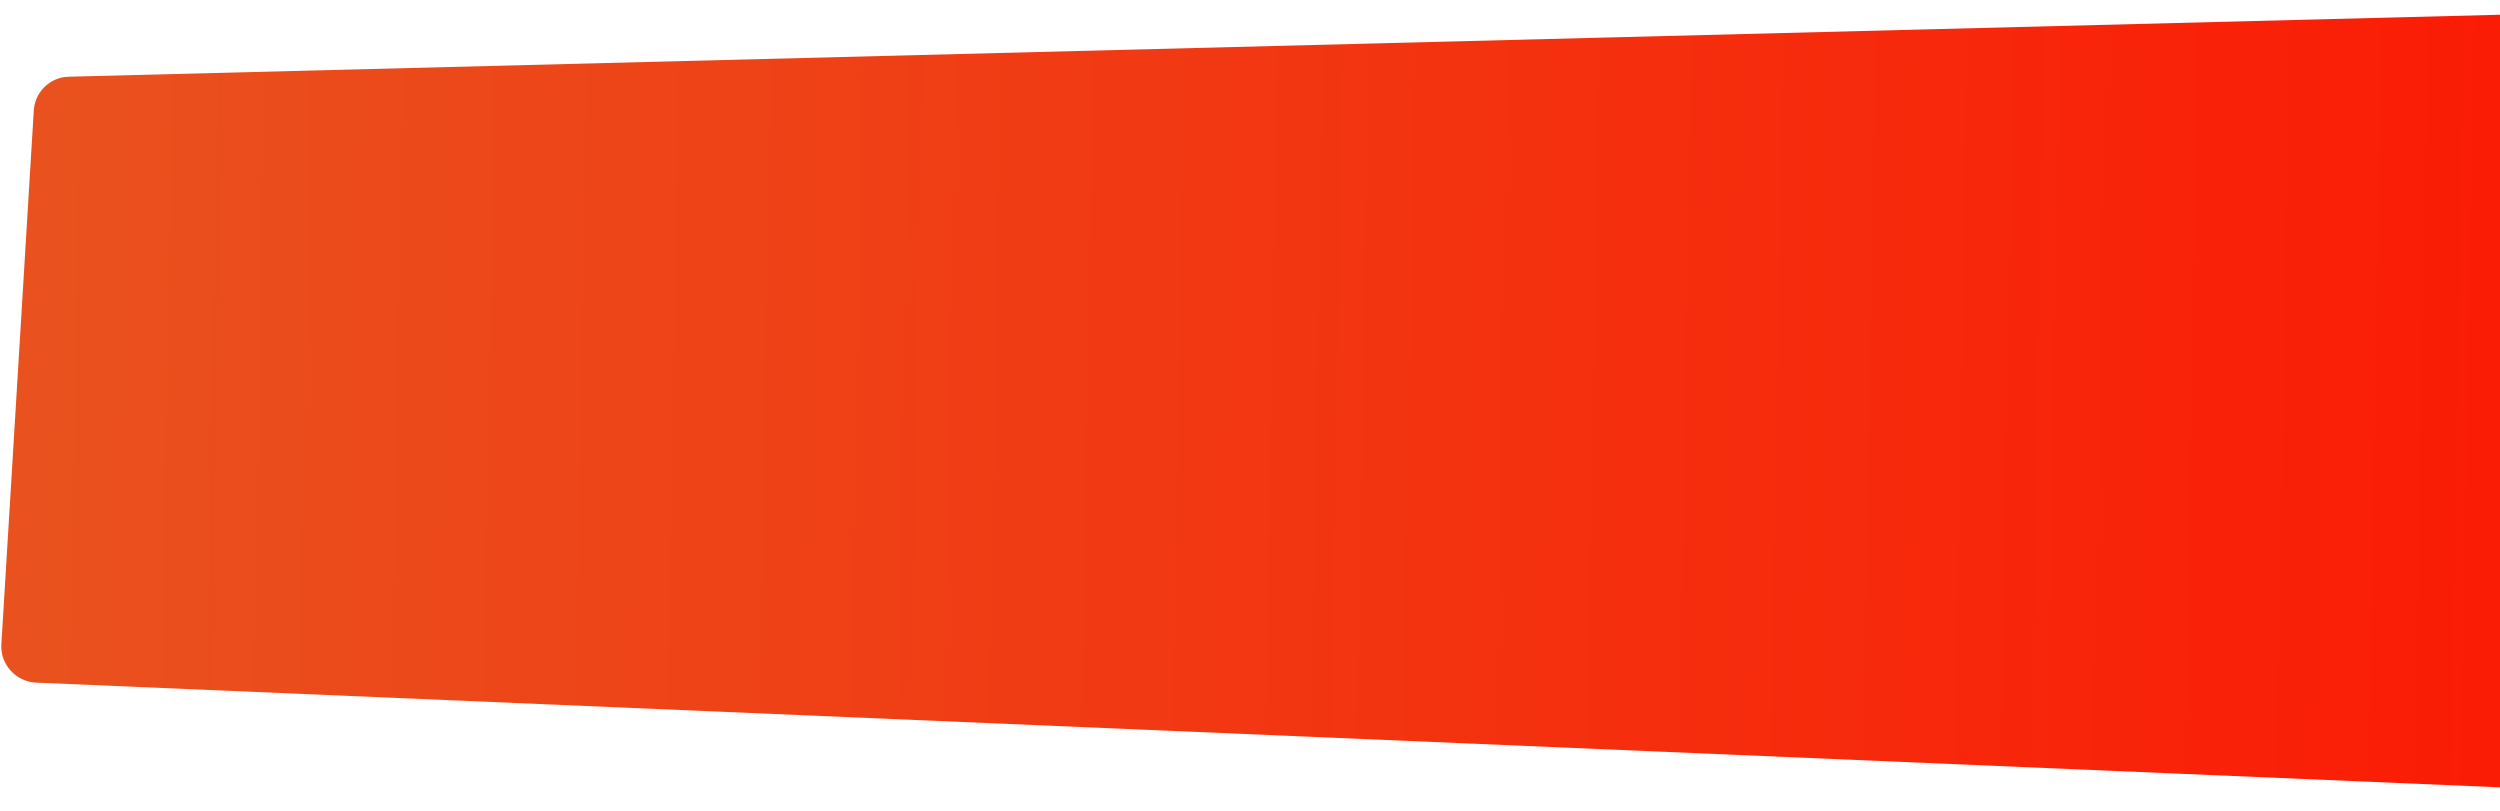 <svg width="1807" height="586" viewBox="0 0 1807 586" fill="none" xmlns="http://www.w3.org/2000/svg">
<path fill-rule="evenodd" clip-rule="evenodd" d="M24.34 81.166L0.922 466.775C0.681 480.582 11.38 492.218 25.171 493.368L2199.15 585.741C2206.96 586.241 2213.36 583.809 2219.08 578.639C2224.62 573.466 2227.28 567.152 2227.42 559.34L2224.09 26.812C2224.22 19.363 2221.24 13.315 2216.06 8.135C2210.88 3.138 2204.38 0.48 2196.93 0.713L49.686 55.441C35.87 55.744 24.588 66.996 24.34 81.166Z" fill="url(#paint0_linear_701_720)"/>
<defs>
<linearGradient id="paint0_linear_701_720" x1="4.633" y1="254.829" x2="2232.06" y2="293.823" gradientUnits="userSpaceOnUse">
<stop stop-color="#E9521E"/>
<stop offset="1" stop-color="#FF0F00"/>
</linearGradient>
</defs>
</svg>
